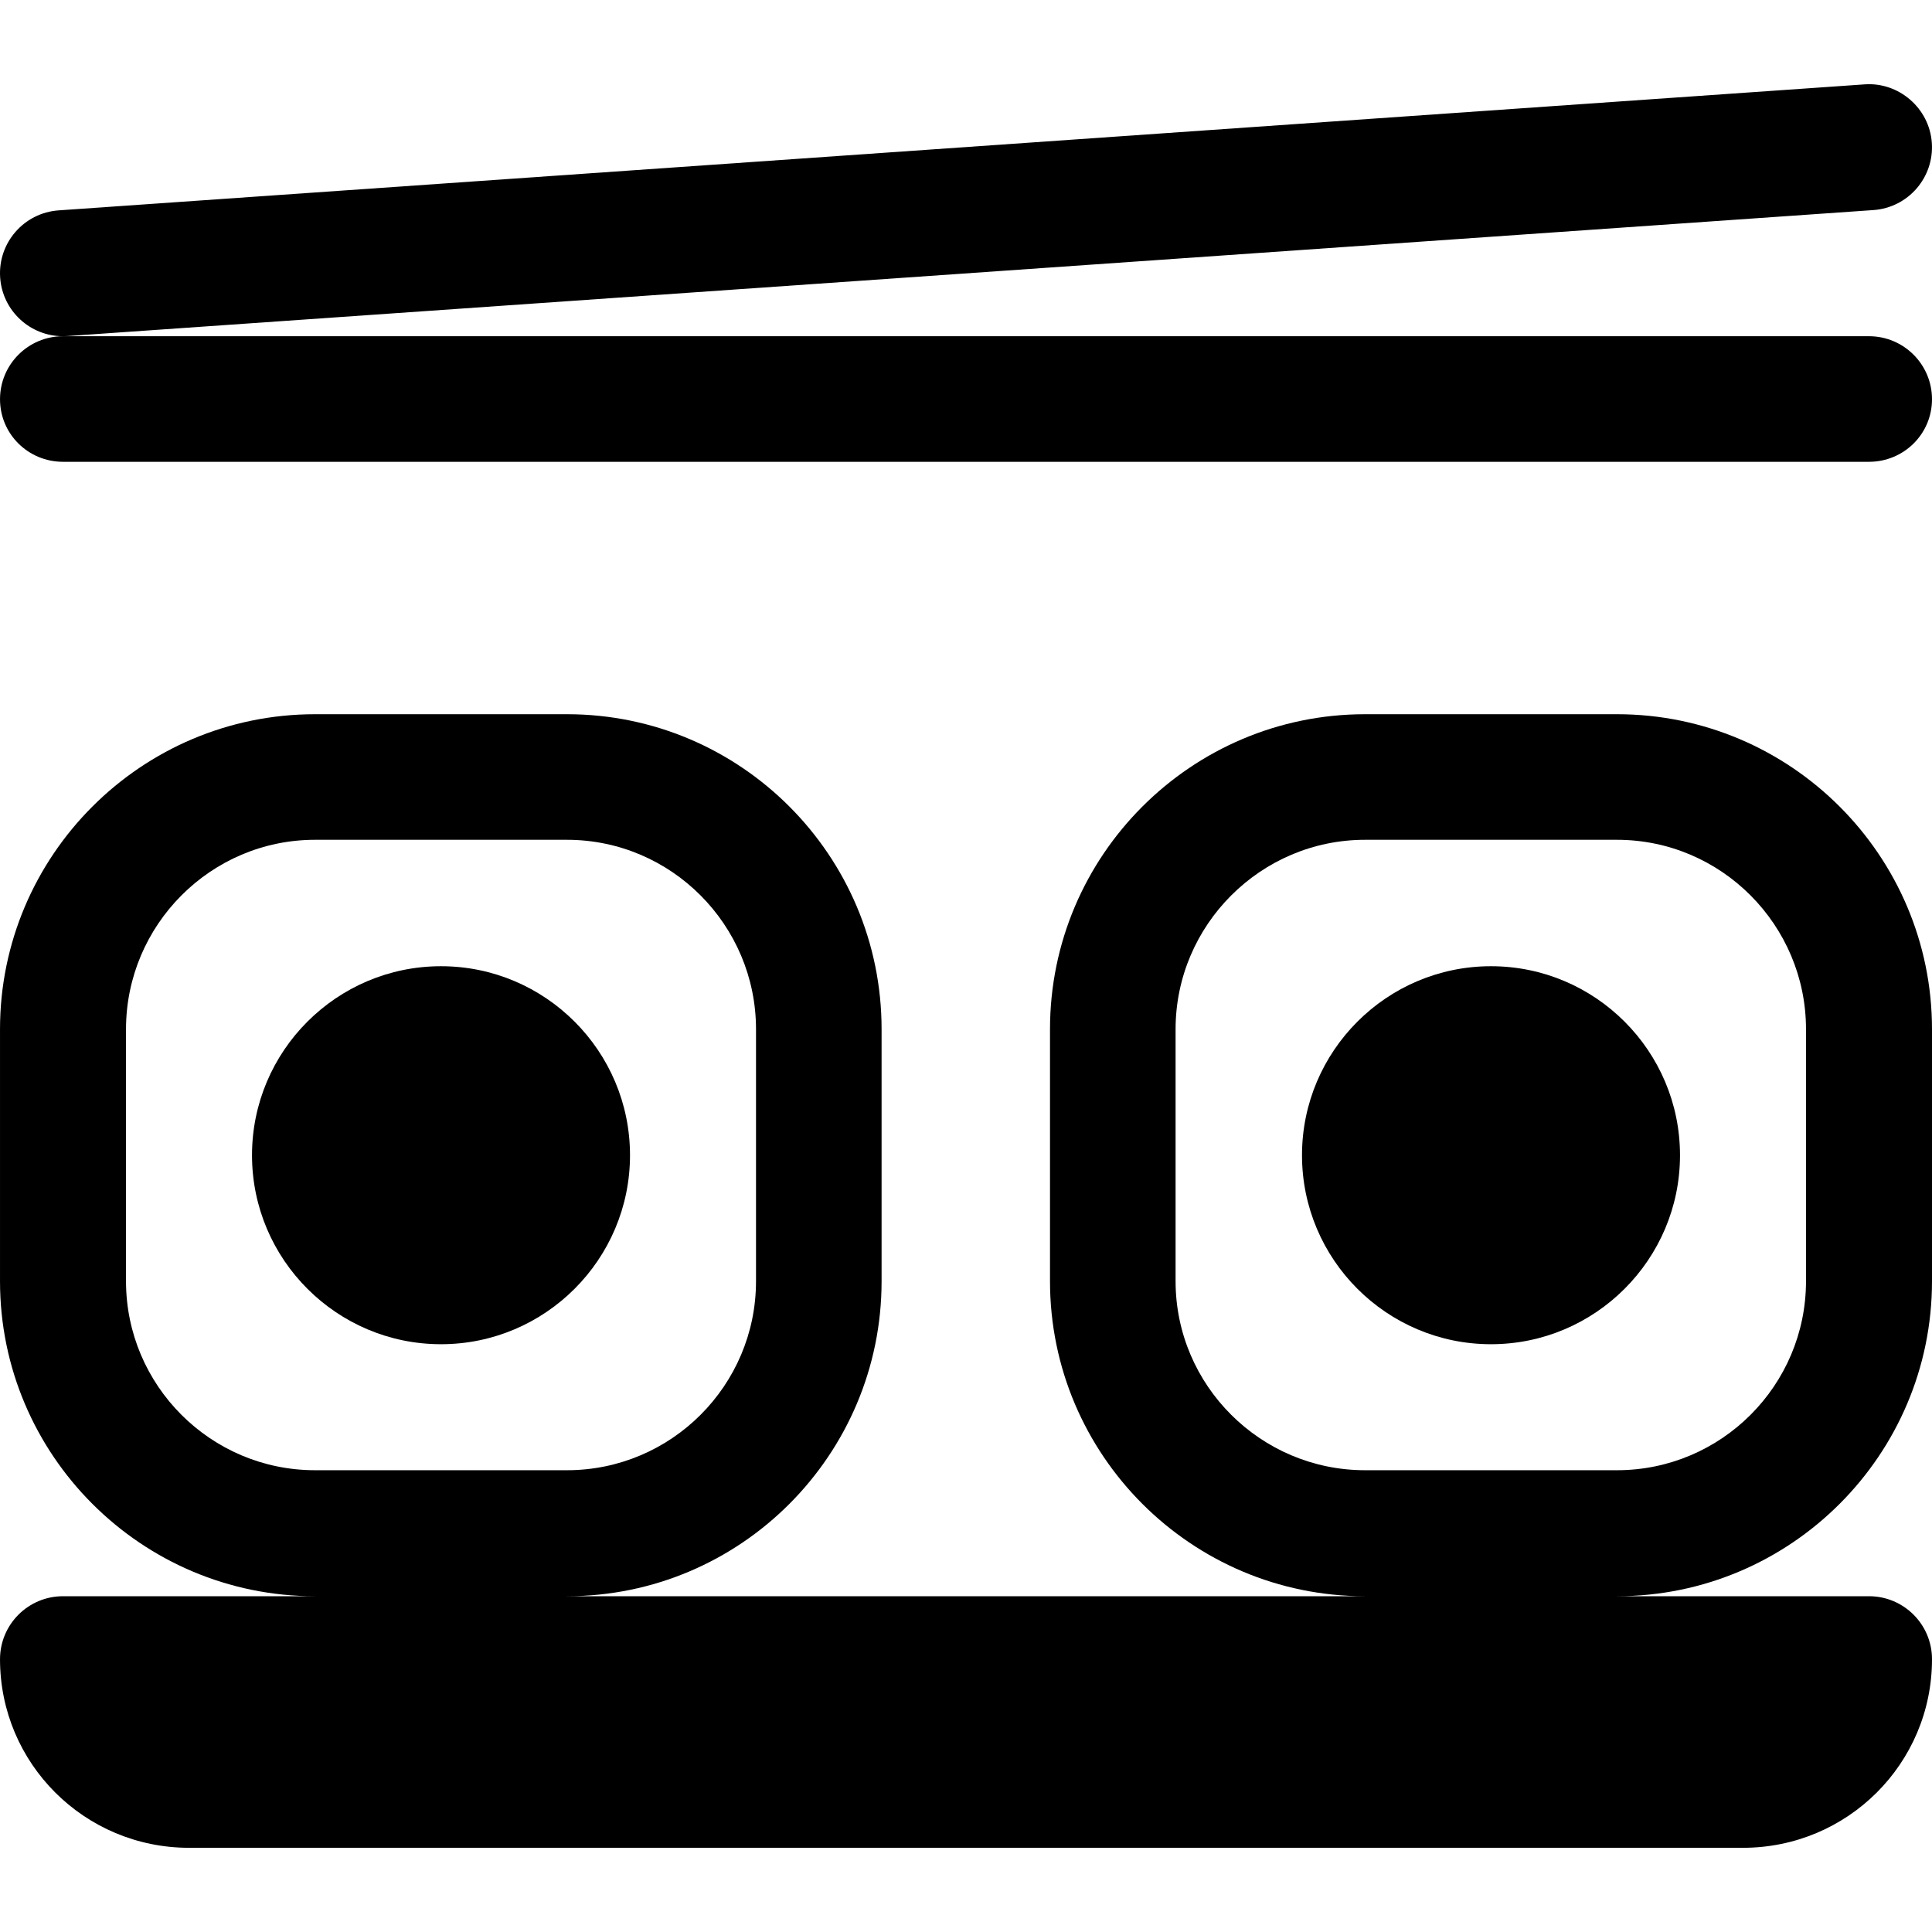 <?xml version="1.0" encoding="iso-8859-1"?>
<!-- Uploaded to: SVG Repo, www.svgrepo.com, Generator: SVG Repo Mixer Tools -->
<svg fill="#000000" height="800px" width="800px" version="1.1" id="Layer_1" xmlns="http://www.w3.org/2000/svg" xmlns:xlink="http://www.w3.org/1999/xlink" 
	 viewBox="0 0 512 512" xml:space="preserve">
<g>
	<g>
		<path d="M511.956,37.853c-0.641-9.201-8.772-16.152-17.815-15.495L15.536,55.75C6.34,56.396-0.6,64.369,0.041,73.57
			c0.614,8.804,7.95,15.532,16.641,15.532c0.392,0,0.782-0.011,1.18-0.038l478.606-33.391
			C505.663,55.027,512.598,47.055,511.956,37.853z"/>
	</g>
</g>
<g>
	<g>
		<path d="M495.304,89.103H16.699c-9.223,0-16.695,7.473-16.695,16.695c0,9.223,7.473,16.584,16.695,16.584h478.606
			c9.217,0,16.696-7.362,16.696-16.584C512,96.576,504.521,89.103,495.304,89.103z"/>
	</g>
</g>
<g>
	<g>
		<path d="M116.872,256.058c-27.619,0-50.087,22.468-50.087,50.087c0,27.619,22.468,50.087,50.087,50.087
			c27.619,0,50.087-22.468,50.087-50.087S144.491,256.058,116.872,256.058z"/>
	</g>
</g>
<g>
	<g>
		<path d="M512,339.536v-66.782c0-46.033-37.446-83.478-83.478-83.478H361.74c-46.032,0-83.478,37.446-83.478,83.478v66.782
			c0,46.032,37.446,83.478,83.478,83.478H150.263c46.032,0,83.366-37.446,83.366-83.478v-66.782
			c0-46.032-37.335-83.478-83.366-83.478H83.481c-46.032,0-83.478,37.446-83.478,83.478v66.782
			c0,46.032,37.446,83.478,83.478,83.478H16.699c-9.22,0-16.695,7.475-16.695,16.696c0,27.662,22.424,49.975,50.087,49.975h411.823
			c27.662,0,50.087-22.313,50.087-49.975c0-9.22-7.475-16.696-16.696-16.696h-66.782C474.554,423.014,512,385.568,512,339.536z
			 M33.394,339.536v-66.782c0-27.619,22.468-50.198,50.087-50.198h66.782c27.619,0,50.087,22.579,50.087,50.198v66.782
			c0,27.619-22.468,50.087-50.087,50.087H83.481C55.861,389.623,33.394,367.155,33.394,339.536z M478.609,339.536
			c0,27.619-22.468,50.087-50.087,50.087H361.74c-27.619,0-50.198-22.468-50.198-50.087v-66.782
			c0-27.619,22.579-50.198,50.198-50.198h66.782c27.619,0,50.087,22.579,50.087,50.198V339.536z"/>
	</g>
</g>
<g>
	<g>
		<path d="M395.131,256.058c-27.619,0-50.087,22.468-50.087,50.087c0,27.619,22.468,50.087,50.087,50.087
			c27.619,0,50.087-22.468,50.087-50.087C445.218,278.526,422.75,256.058,395.131,256.058z"/>
	</g>
</g>
</svg>
